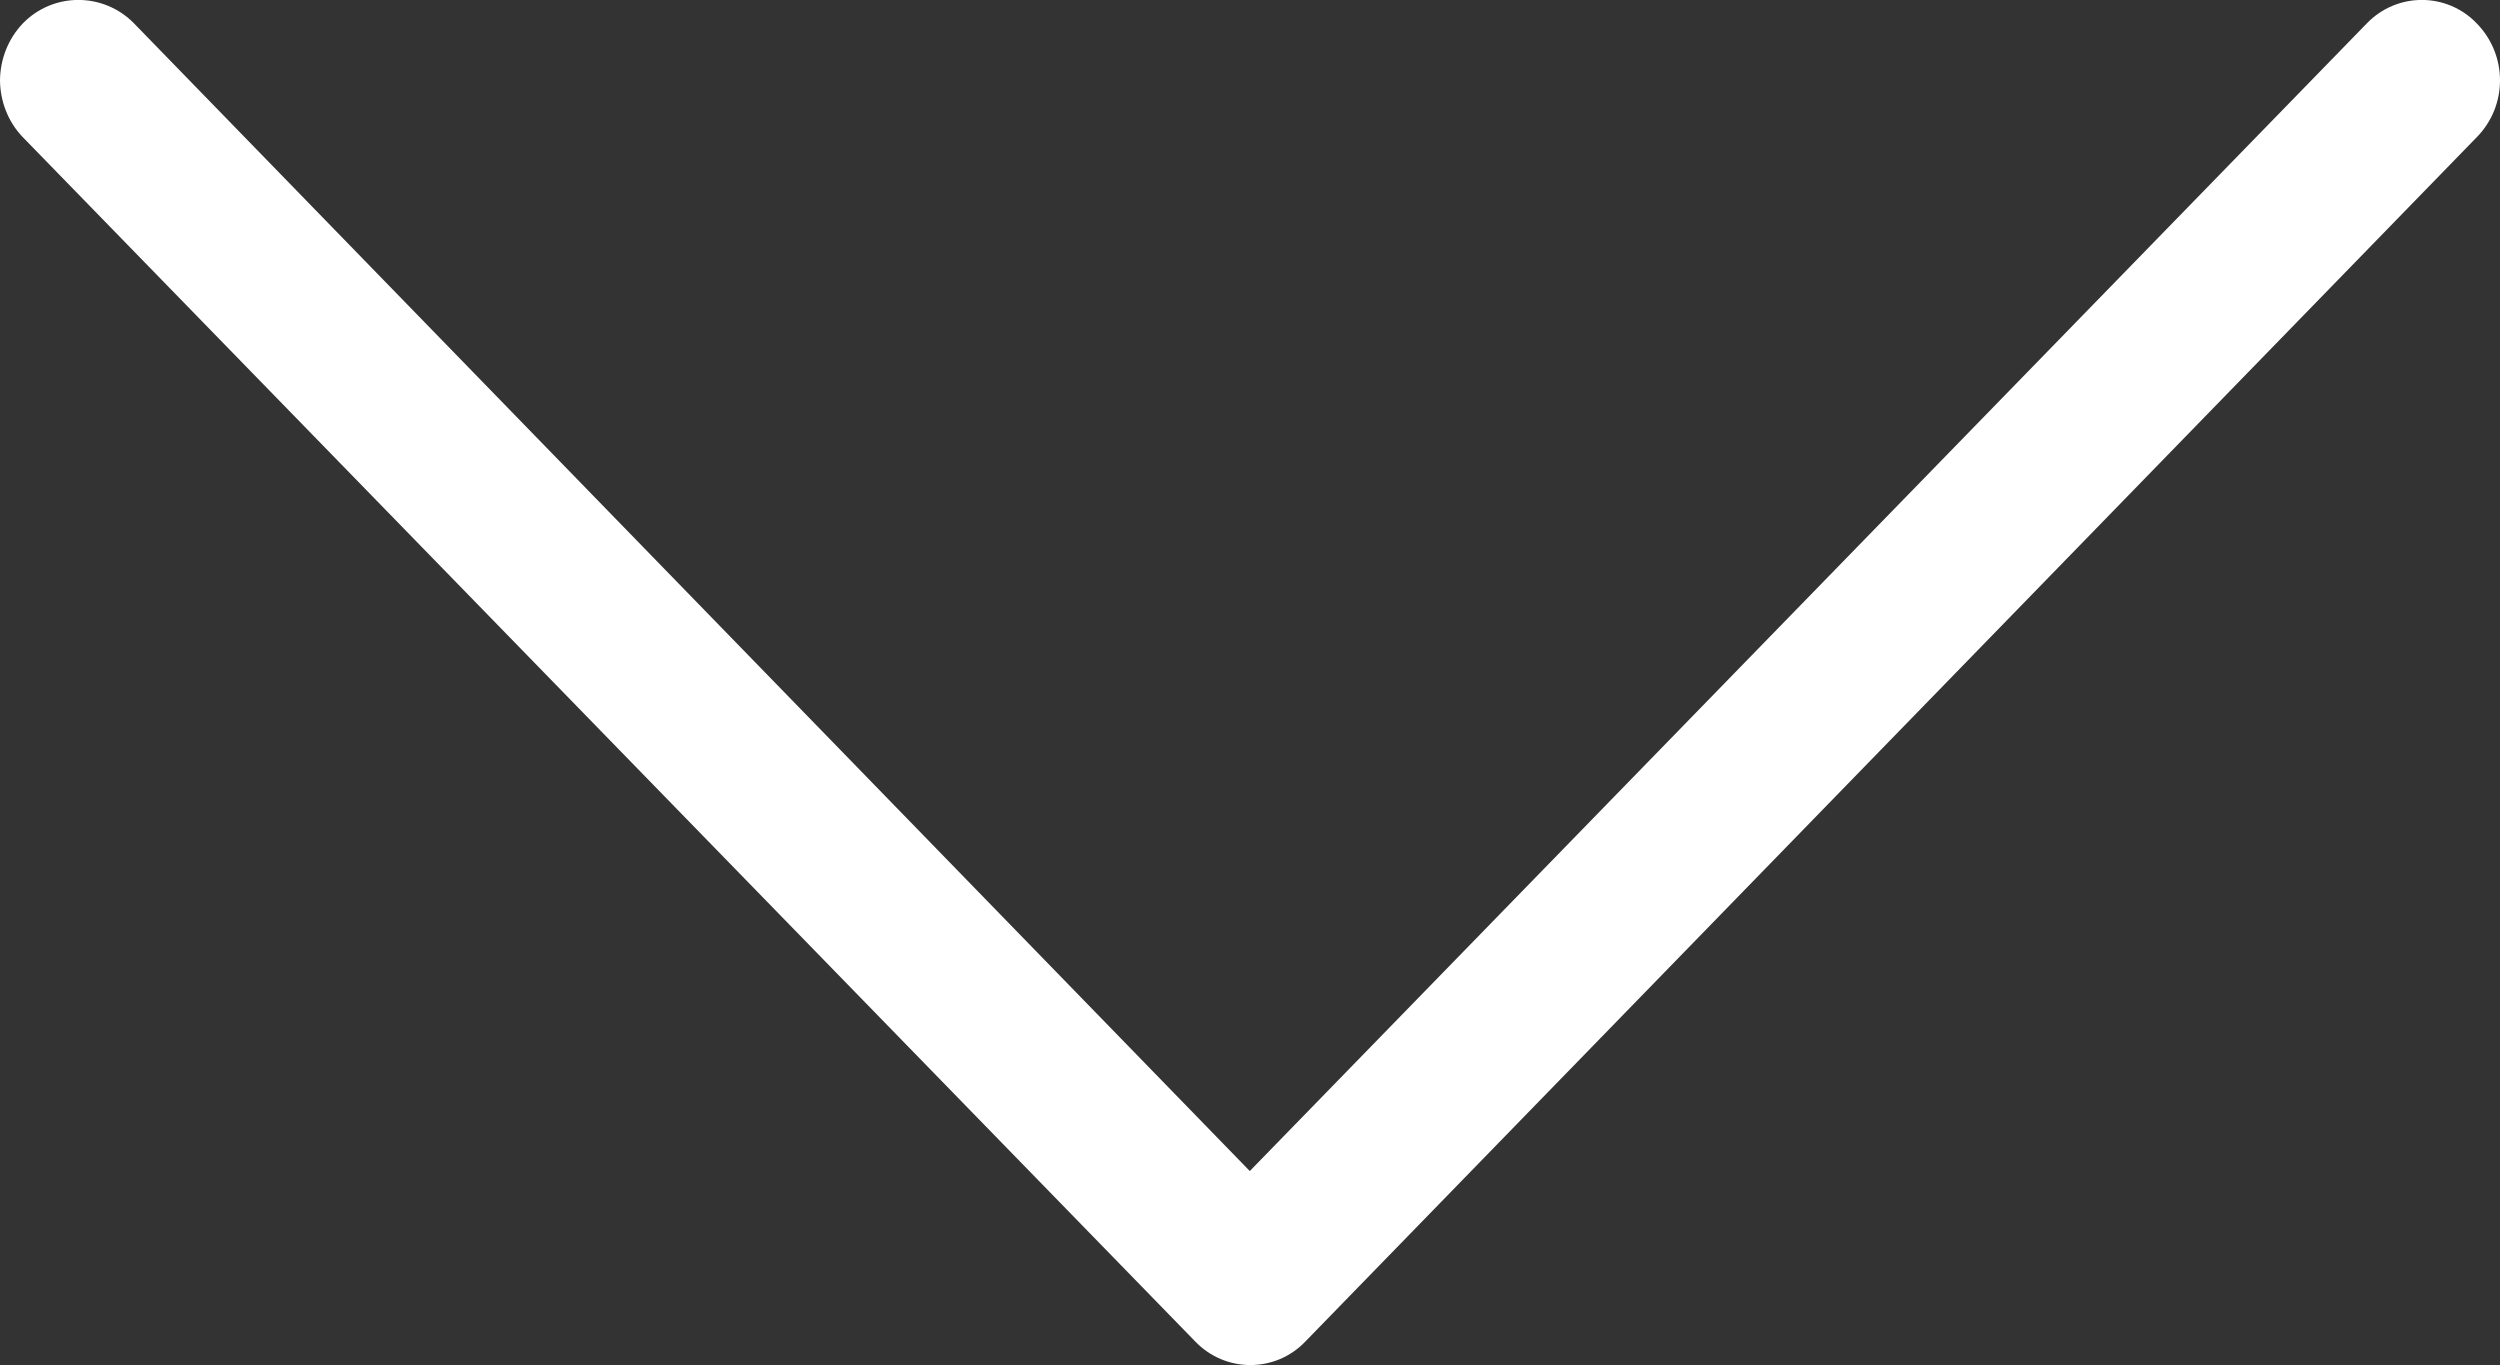 <?xml version="1.0" encoding="utf-8"?>
<svg viewBox="0 -0.017 12 6.552" width="12" height="6.552" xmlns="http://www.w3.org/2000/svg">
  <rect x="0" y="-0.017" width="12" height="6.552" fill="#333333" stroke="none"/>
  <path fill-rule="evenodd" fill="#ffffff" d="M 0 0.369 C 0.001 0.267 0.039 0.17 0.109 0.096 C 0.255 -0.055 0.497 -0.055 0.644 0.096 L 5.999 5.604 L 11.36 0.096 C 11.505 -0.055 11.745 -0.055 11.889 0.096 C 12.037 0.248 12.037 0.49 11.889 0.641 L 6.266 6.422 C 6.122 6.573 5.882 6.573 5.737 6.422 L 0.109 0.641 C 0.039 0.568 0.001 0.47 0 0.369 Z"/>
</svg>